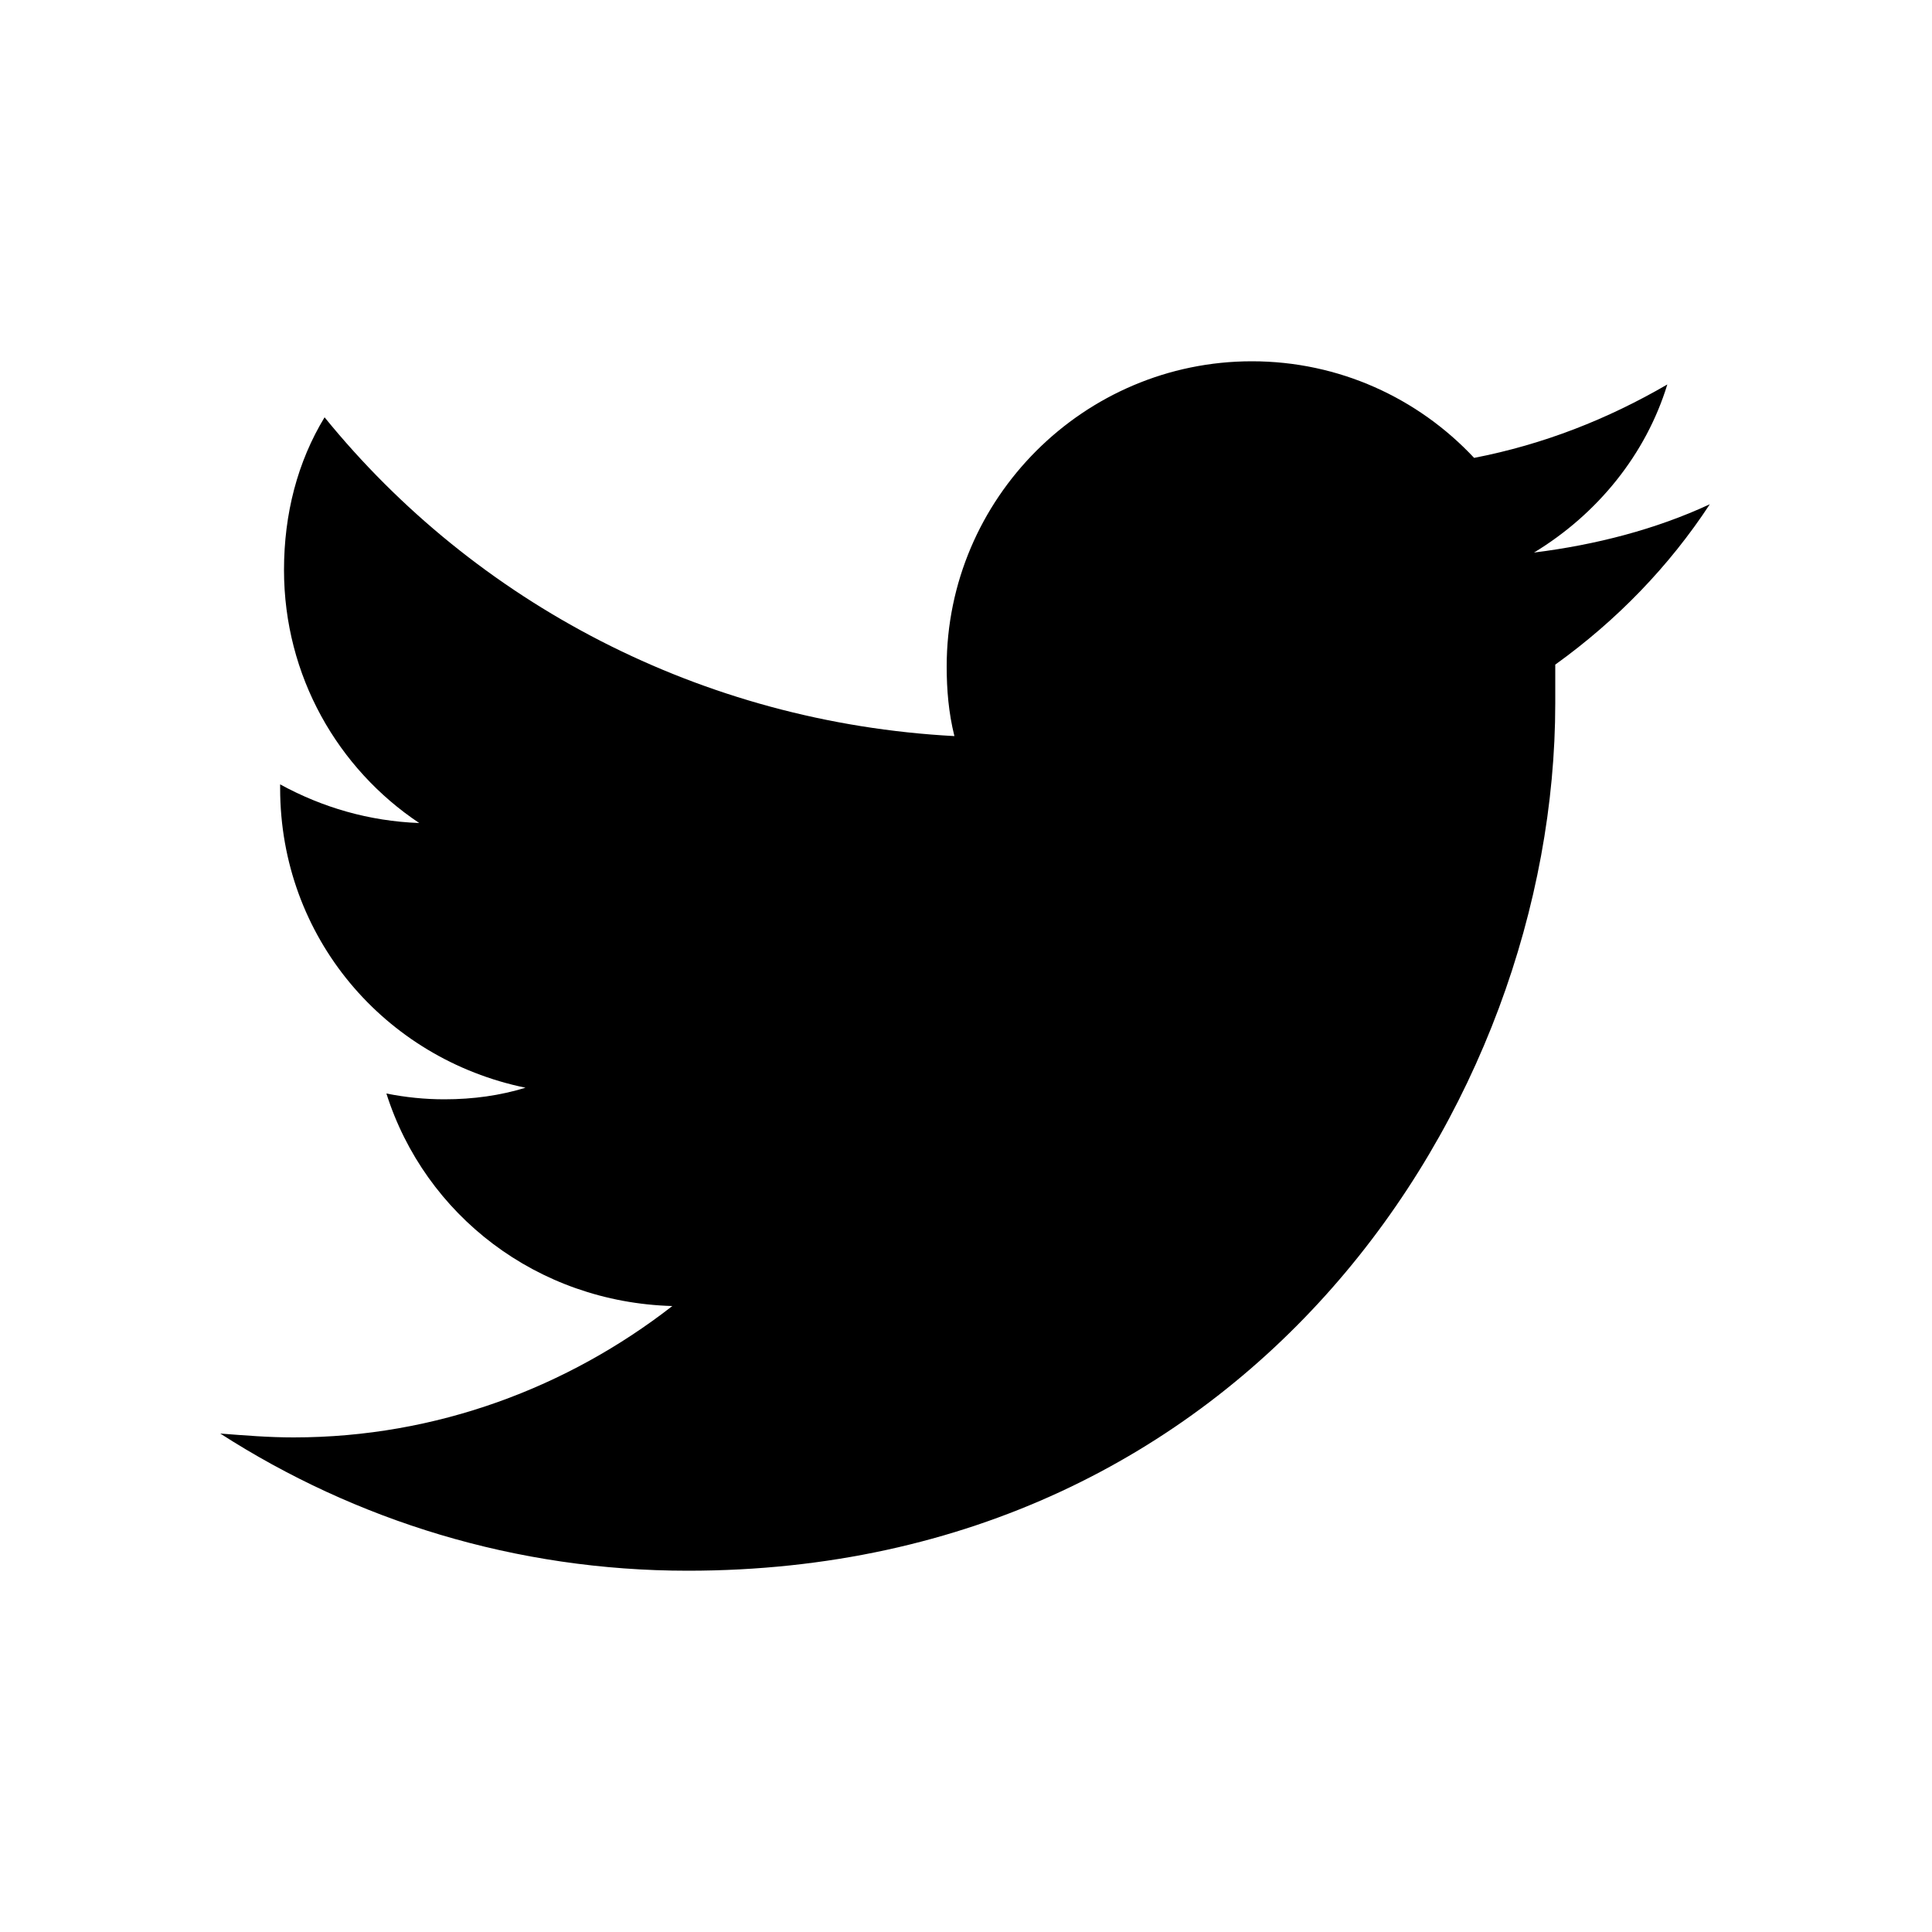 <svg xmlns="http://www.w3.org/2000/svg" width="100" height="100" viewBox="0 0 100 100"><path d="M88.5 26.1c-2.8 1.3-5.9 2.1-9.1 2.5 3.3-2 5.8-5.1 6.9-8.7-3.1 1.8-6.4 3.1-10 3.8-2.9-3.1-7-5-11.5-5-8.7 0-15.8 7.1-15.8 15.8 0 1.2.1 2.4.4 3.6-13.1-.7-24.8-6.9-32.6-16.5-1.4 2.3-2.1 5-2.1 7.9 0 5.5 2.8 10.3 7 13.1-2.6-.1-5-.8-7.2-2v.2c0 7.7 5.4 14 12.7 15.5-1.3.4-2.7.6-4.2.6-1 0-2-.1-3-.3 2 6.3 7.8 10.8 14.8 11-5.4 4.2-12.2 6.8-19.6 6.8-1.3 0-2.5-.1-3.8-.2 7 4.5 15.3 7.1 24.2 7.1 29.1 0 44.9-24.1 44.9-44.9v-2c3.2-2.3 5.9-5.1 8-8.3z"/></svg>